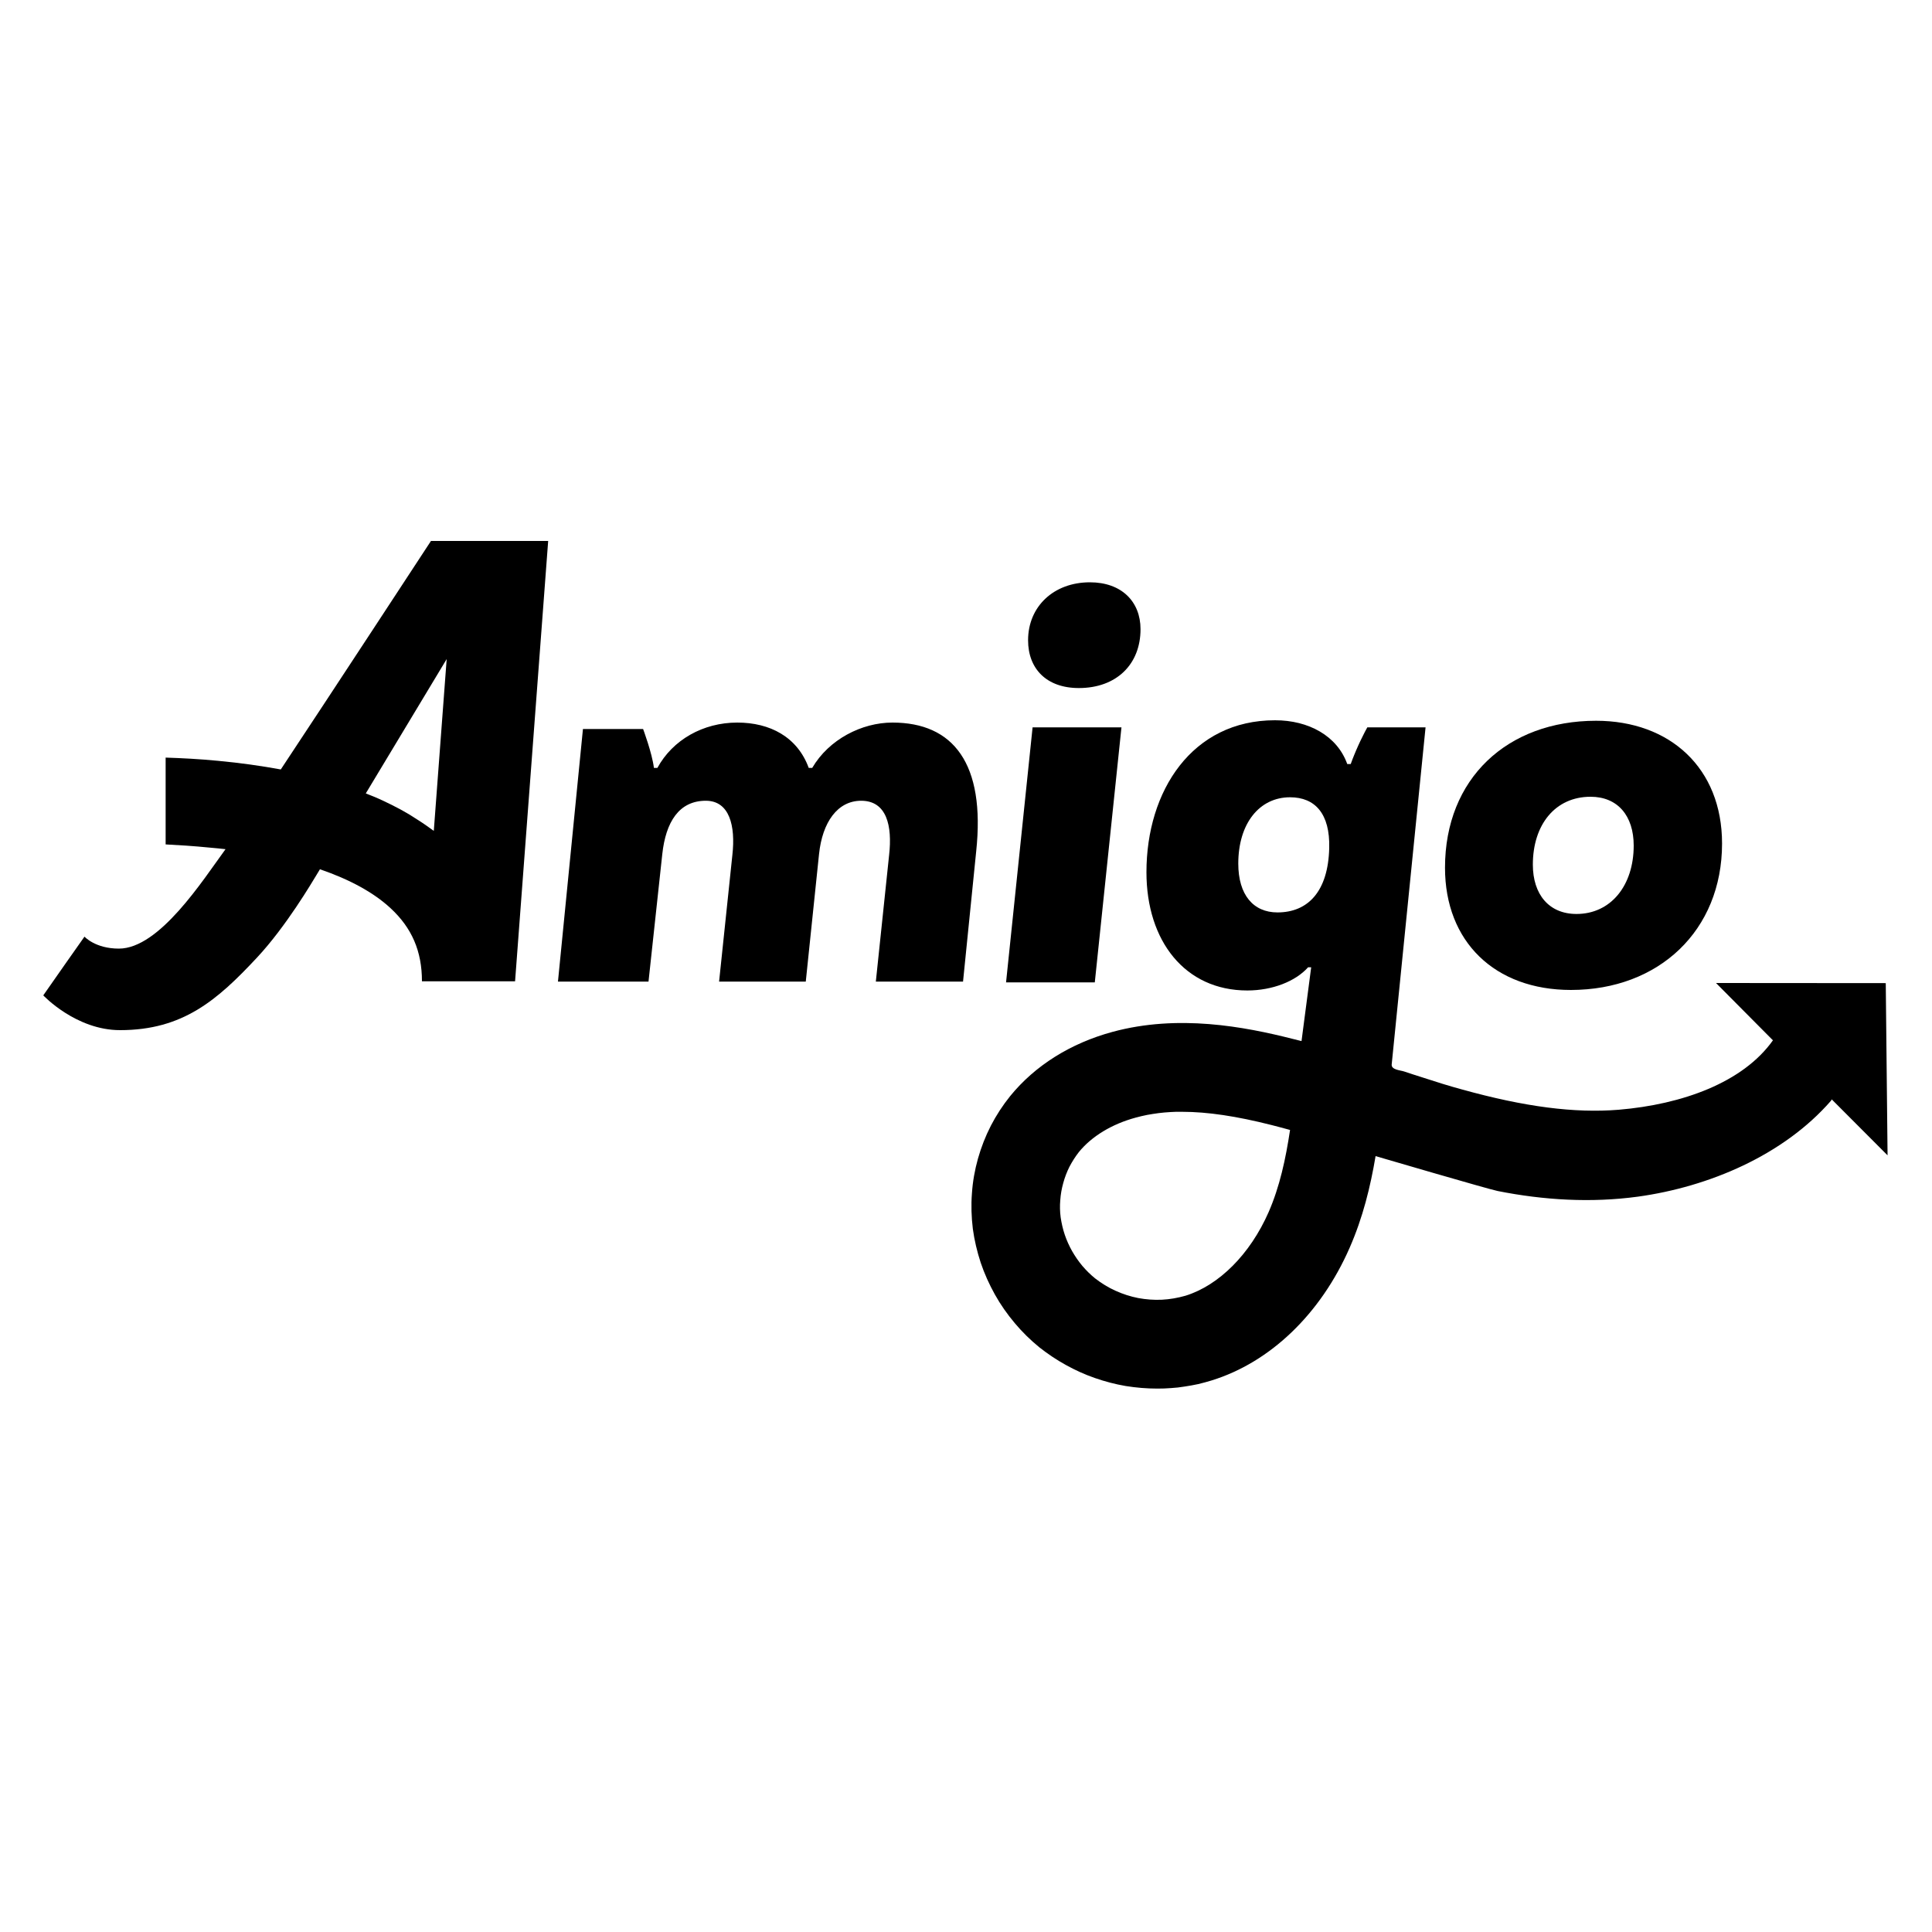 <svg version="1.2" baseProfile="tiny-ps" xmlns="http://www.w3.org/2000/svg" viewBox="0 0 150 150" width="150" height="150">
	<title>logo (1) (1)-svg</title>
	<style>
		tspan { white-space:pre }
		.shp0 { fill: #000000 } 
	</style>
	<g id="Group_130">
		<g id="Group_129">
			<path id="Path_115" class="shp0" d="M87.07 56.47L80.17 56.47L78.11 76.27L85 76.27L87.07 56.47Z" />
			<path id="Path_116" class="shp0" d="M83.76 53.42C86.68 53.42 88.55 51.58 88.55 48.85C88.55 46.7 87.07 45.21 84.62 45.21C81.81 45.21 79.82 47.09 79.82 49.71C79.82 51.93 81.26 53.42 83.76 53.42Z" />
			<path id="Path_117" fill-rule="evenodd" class="shp0" d="M112.19 67.37C112.19 60.45 117.02 55.96 123.92 55.96C129.65 55.96 133.7 59.63 133.7 65.49C133.7 72.25 128.79 76.86 121.97 76.86C116.05 76.86 112.19 73.11 112.19 67.37ZM123.49 61.86C120.76 61.86 119.01 64.01 119.01 67.13C119.01 69.44 120.26 70.96 122.4 70.96C125.05 70.96 126.84 68.77 126.84 65.65C126.84 63.34 125.6 61.86 123.49 61.86Z" />
			<path id="Path_118" fill-rule="evenodd" class="shp0" d="M142.21 85.35C142.21 85.36 142.21 85.37 142.2 85.38C142.2 85.39 142.19 85.4 142.19 85.41C142.18 85.42 142.17 85.43 142.17 85.44C142.16 85.45 142.15 85.46 142.15 85.47C138.47 89.69 132.68 92.15 127.15 92.91C123.53 93.4 119.85 93.18 116.28 92.47C115.6 92.34 106.8 89.76 106.8 89.76C106.4 92.13 105.82 94.52 104.78 96.89C102.53 102.02 98.62 105.77 94.06 107.18C93.72 107.28 93.38 107.38 93.03 107.46C92.69 107.53 92.34 107.6 91.98 107.65C91.63 107.71 91.28 107.75 90.92 107.77C90.57 107.8 90.21 107.81 89.86 107.81C89.03 107.81 88.21 107.74 87.4 107.61C86.58 107.47 85.79 107.26 85.01 106.99C84.23 106.72 83.48 106.38 82.76 105.98C82.03 105.58 81.35 105.12 80.7 104.61C80 104.04 79.36 103.41 78.78 102.72C78.2 102.03 77.68 101.29 77.24 100.5C76.8 99.71 76.43 98.89 76.14 98.03C75.86 97.17 75.65 96.29 75.53 95.4C75.42 94.49 75.39 93.57 75.46 92.66C75.52 91.74 75.68 90.84 75.93 89.95C76.18 89.07 76.51 88.22 76.93 87.4C77.35 86.59 77.85 85.82 78.43 85.1C80.36 82.73 83.11 81 86.39 80.11C91.47 78.74 96.56 79.69 100.41 80.67C100.63 80.72 100.84 80.78 101.05 80.83C101.11 80.37 101.17 79.91 101.23 79.45C101.42 78.02 101.61 76.56 101.8 75.1L101.56 75.1C100.59 76.19 98.79 76.9 96.84 76.9C92.01 76.9 89.01 73.07 89.01 67.72C89.01 61.39 92.56 55.92 98.99 55.92C101.6 55.92 103.82 57.13 104.6 59.32L104.87 59.32C104.96 59.07 105.05 58.83 105.15 58.59C105.25 58.35 105.35 58.11 105.46 57.87C105.57 57.63 105.68 57.39 105.8 57.16C105.91 56.93 106.03 56.7 106.16 56.47L110.68 56.47L108.05 82.65C108.02 83.06 108.71 83.09 109.02 83.19C109.52 83.36 110.02 83.52 110.53 83.68C111.51 84 112.49 84.31 113.49 84.58C118.38 85.94 122.26 86.44 125.68 86.16C130.58 85.75 135.32 84.06 137.65 80.77L133.23 76.32L146.41 76.33L146.55 89.7L142.21 85.35ZM98.49 94.12C99.36 92.13 99.82 89.98 100.16 87.73C99.68 87.6 99.21 87.47 98.73 87.35C96.01 86.66 93.75 86.32 91.78 86.32C91.48 86.31 91.18 86.32 90.87 86.34C90.57 86.36 90.27 86.38 89.97 86.42C89.66 86.46 89.36 86.51 89.07 86.56C88.77 86.62 88.47 86.69 88.18 86.77C86.33 87.27 84.76 88.22 83.76 89.45C83.48 89.81 83.24 90.19 83.03 90.59C82.83 90.99 82.67 91.41 82.55 91.85C82.43 92.28 82.35 92.72 82.32 93.17C82.28 93.62 82.29 94.07 82.35 94.52C82.42 94.98 82.52 95.43 82.67 95.87C82.82 96.31 83.01 96.73 83.24 97.14C83.47 97.54 83.73 97.92 84.03 98.28C84.33 98.63 84.66 98.96 85.02 99.25C85.51 99.63 86.04 99.96 86.6 100.21C87.17 100.47 87.76 100.66 88.37 100.78C88.97 100.89 89.59 100.94 90.21 100.91C90.83 100.88 91.44 100.77 92.04 100.6C94.65 99.79 97.06 97.37 98.49 94.12L98.49 94.12ZM99.18 70.84C101.56 70.84 103.12 69.2 103.2 65.84C103.27 63.19 102.11 61.9 100.16 61.9C97.78 61.9 96.14 63.93 96.14 67.05C96.14 69.48 97.31 70.84 99.18 70.84L99.18 70.84Z" />
			<path id="Path_119" class="shp0" d="M69.29 56.1C66.9 56.1 64.35 57.41 63.06 59.62L62.79 59.62C61.91 57.22 59.79 56.1 57.24 56.1C54.58 56.1 52.22 57.45 51.04 59.62L50.77 59.62C50.63 58.47 49.93 56.6 49.93 56.6L45.26 56.6L43.32 76.21L50.35 76.21L51.42 66.31C51.69 63.83 52.71 62.17 54.8 62.17C56.63 62.17 57.12 64.1 56.86 66.39L55.83 76.21L62.56 76.21L63.59 66.31C63.85 63.83 65.03 62.17 66.86 62.17C68.84 62.17 69.29 64.1 69.03 66.39L68 76.21L74.77 76.21L75.79 66.11C76.52 59.27 74.01 56.1 69.29 56.1Z" />
			<path id="Path_120" fill-rule="evenodd" class="shp0" d="M42.56 42L39.99 76.19L32.76 76.19C32.76 73.85 31.98 72.04 30.31 70.5C29 69.29 27.15 68.28 24.84 67.49L24.55 67.97C24.26 68.44 22.23 71.91 19.95 74.35C16.87 77.65 14.2 79.98 9.32 79.98C5.89 79.98 3.36 77.28 3.36 77.28C3.92 76.46 6.56 72.72 6.56 72.72C6.56 72.72 7.39 73.65 9.23 73.65C12.37 73.65 15.72 68.38 17.51 65.93C17.11 65.89 16.71 65.84 16.3 65.81C14.99 65.68 13.84 65.61 12.86 65.56L12.86 58.82C14.12 58.86 15.49 58.93 16.93 59.07C18.65 59.23 20.27 59.46 21.8 59.74C25.35 54.39 33.46 42 33.46 42L42.56 42ZM28.4 61.6C28.87 61.78 29.33 61.97 29.79 62.19C30.24 62.4 30.69 62.63 31.14 62.87C31.58 63.11 32.01 63.37 32.43 63.65C32.86 63.92 33.27 64.21 33.68 64.51L34.68 51.17L28.4 61.6Z" />
		</g>
	</g>
</svg>